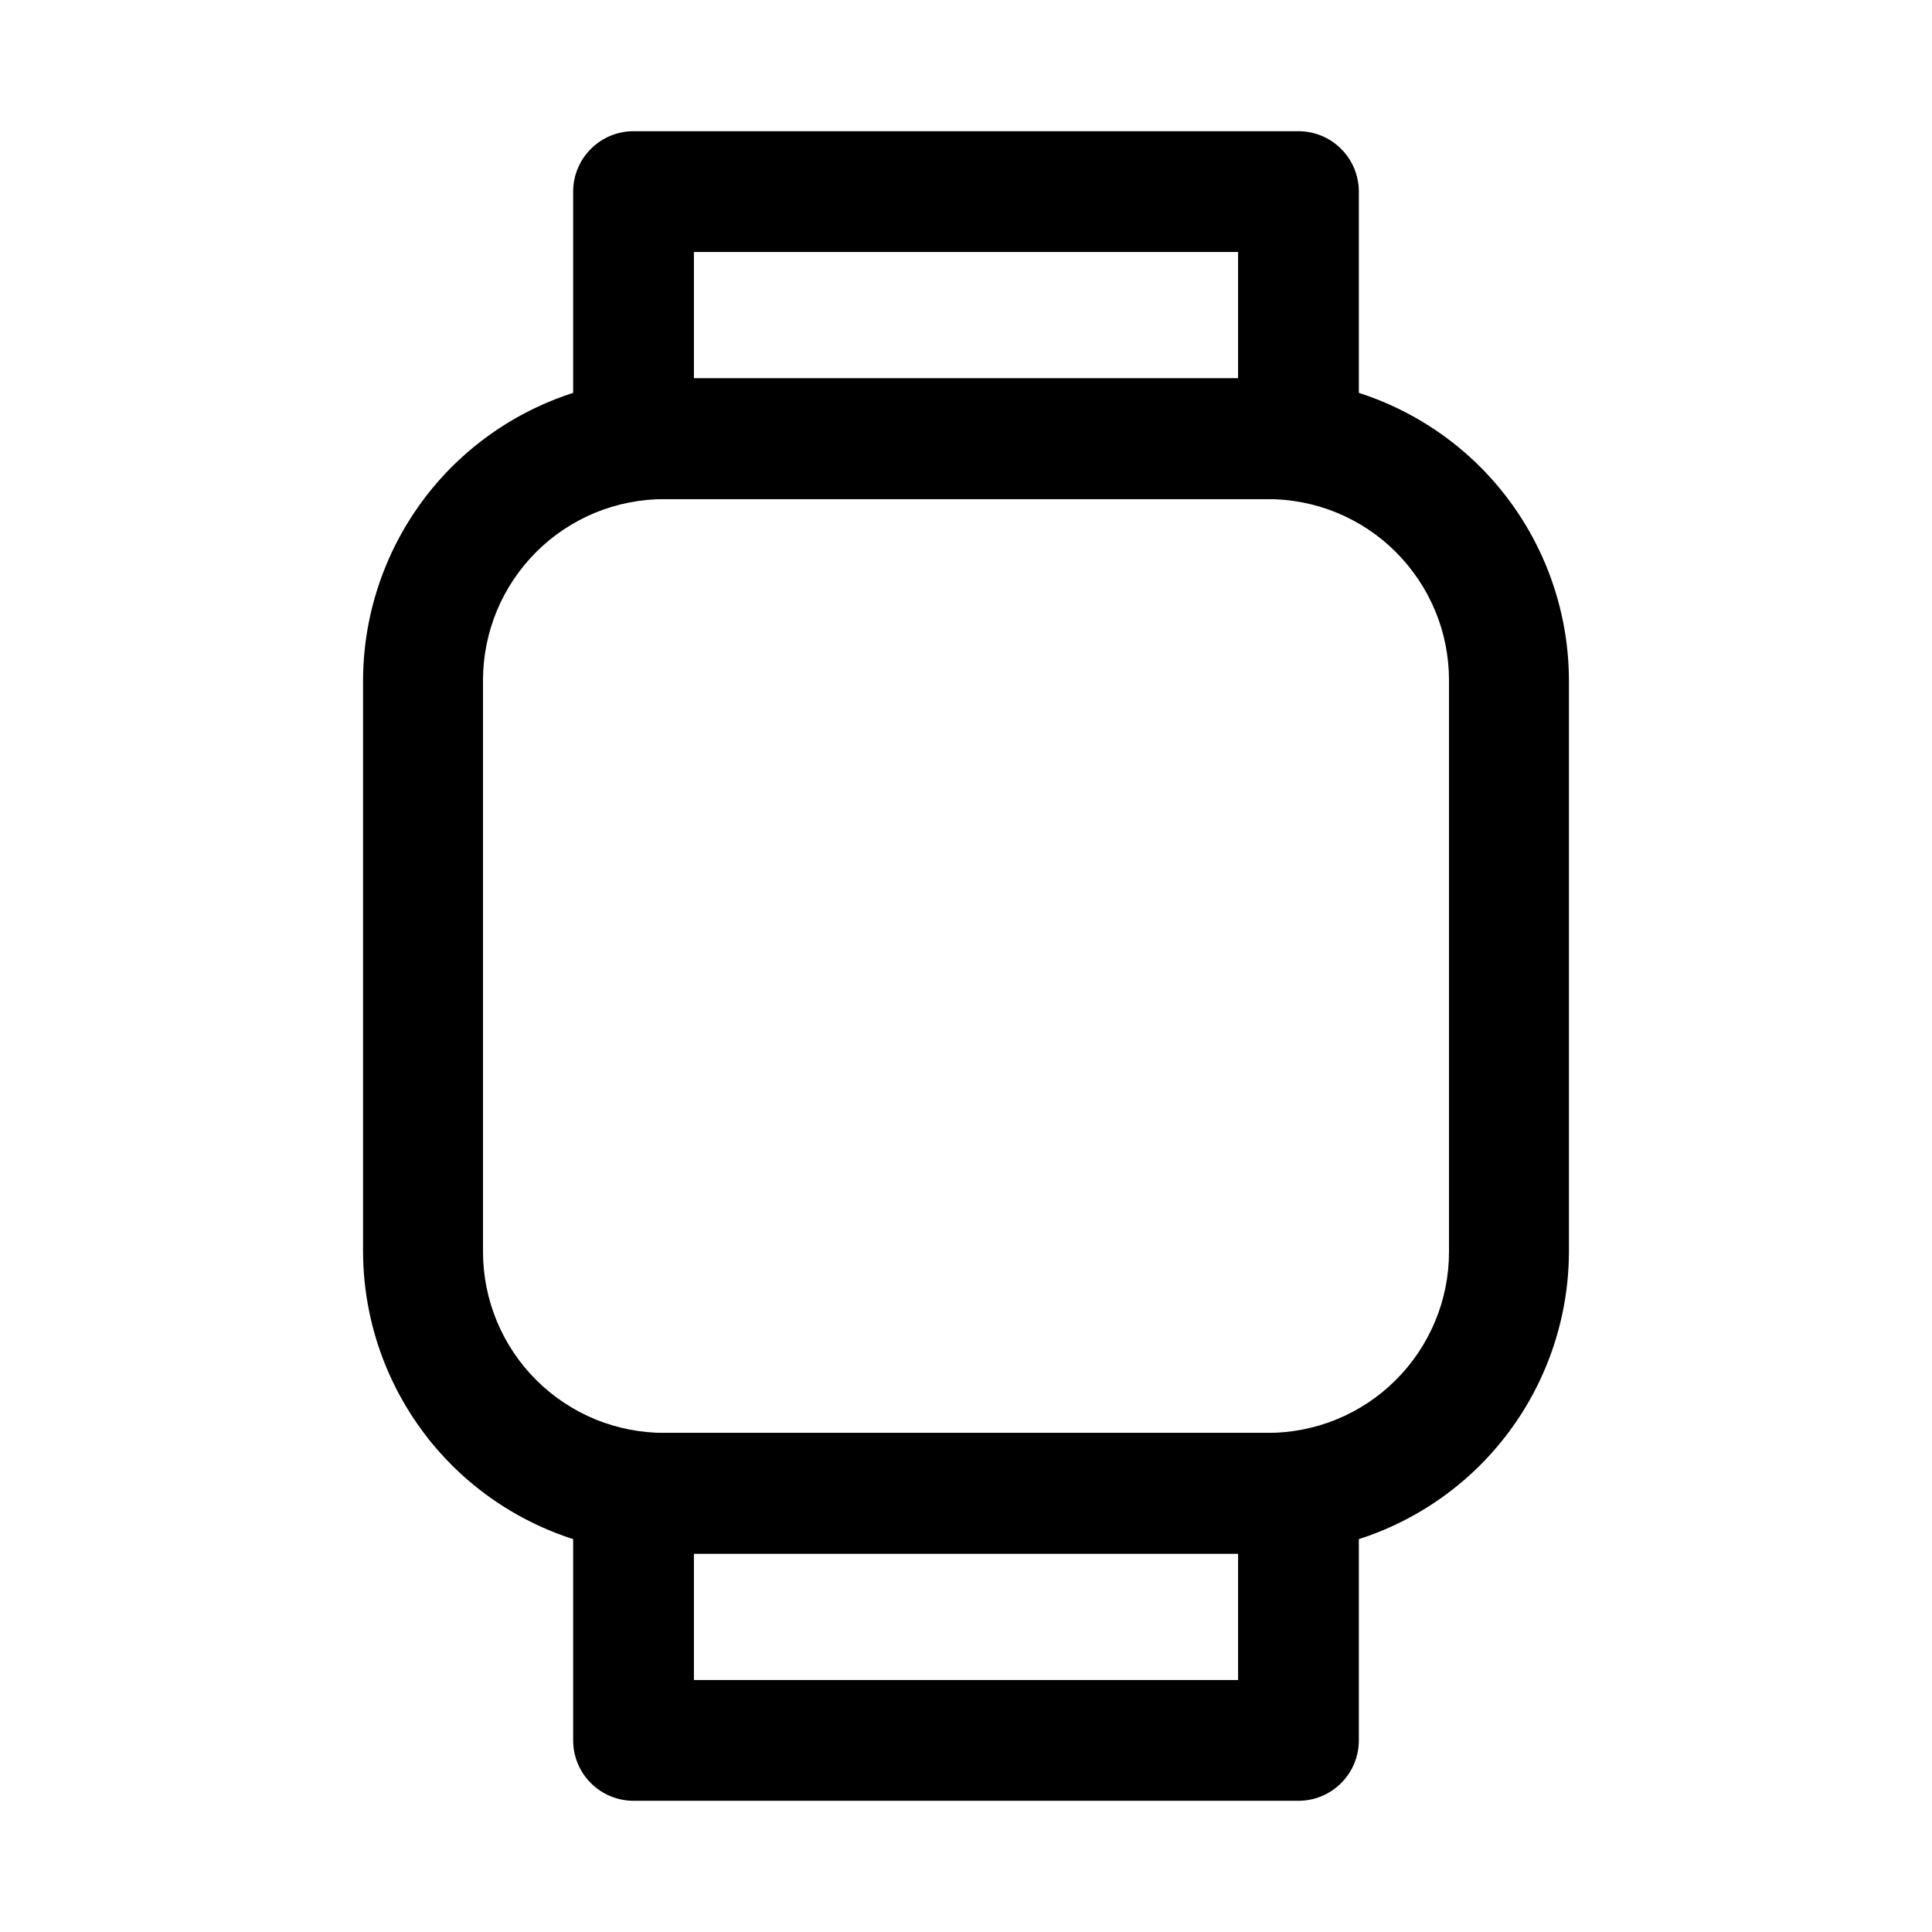 <?xml version="1.0" encoding="utf-8"?>
<svg width="800px" height="800px" viewBox="0 0 24 24" fill="none" xmlns="http://www.w3.org/2000/svg">
<path d="M15.74 19.3H8.26C7.266 19.297 6.314 18.901 5.611 18.199C4.909 17.496 4.513 16.544 4.51 15.55V8.45C4.513 7.456 4.909 6.504 5.611 5.801C6.314 5.099 7.266 4.703 8.26 4.7H15.74C16.734 4.703 17.686 5.099 18.389 5.801C19.091 6.504 19.487 7.456 19.49 8.45V15.55C19.487 16.544 19.091 17.496 18.389 18.199C17.686 18.901 16.734 19.297 15.74 19.3ZM8.26 6.2C7.964 6.199 7.67 6.256 7.396 6.368C7.122 6.481 6.873 6.646 6.663 6.855C6.453 7.065 6.286 7.313 6.172 7.587C6.059 7.86 6 8.154 6 8.45V15.55C6 15.846 6.059 16.14 6.172 16.413C6.286 16.687 6.453 16.936 6.663 17.145C6.873 17.354 7.122 17.519 7.396 17.632C7.67 17.744 7.964 17.801 8.26 17.8H15.74C16.036 17.801 16.33 17.744 16.604 17.632C16.878 17.519 17.128 17.354 17.337 17.145C17.547 16.936 17.714 16.687 17.828 16.413C17.942 16.14 18 15.846 18 15.55V8.45C18 8.154 17.942 7.86 17.828 7.587C17.714 7.313 17.547 7.065 17.337 6.855C17.128 6.646 16.878 6.481 16.604 6.368C16.33 6.256 16.036 6.199 15.74 6.2H8.26Z" fill="#000000"/>
<path d="M16.13 6.2H7.87C7.671 6.2 7.48 6.121 7.34 5.98C7.199 5.84 7.12 5.649 7.12 5.45V2.38C7.12 2.181 7.199 1.99 7.34 1.85C7.48 1.709 7.671 1.63 7.87 1.63H16.13C16.329 1.63 16.52 1.709 16.66 1.85C16.801 1.99 16.88 2.181 16.88 2.38V5.45C16.88 5.649 16.801 5.84 16.66 5.98C16.52 6.121 16.329 6.2 16.13 6.2ZM8.62 4.7H15.38V3.13H8.62V4.7Z" fill="#000000"/>
<path d="M16.13 22.37H7.87C7.671 22.37 7.48 22.291 7.34 22.15C7.199 22.01 7.12 21.819 7.12 21.62V18.55C7.12 18.351 7.199 18.16 7.34 18.02C7.48 17.879 7.671 17.8 7.87 17.8H16.13C16.329 17.8 16.52 17.879 16.66 18.02C16.801 18.16 16.88 18.351 16.88 18.55V21.62C16.88 21.819 16.801 22.01 16.66 22.15C16.52 22.291 16.329 22.37 16.13 22.37ZM8.62 20.87H15.38V19.3H8.62V20.87Z" fill="#000000"/>
</svg>